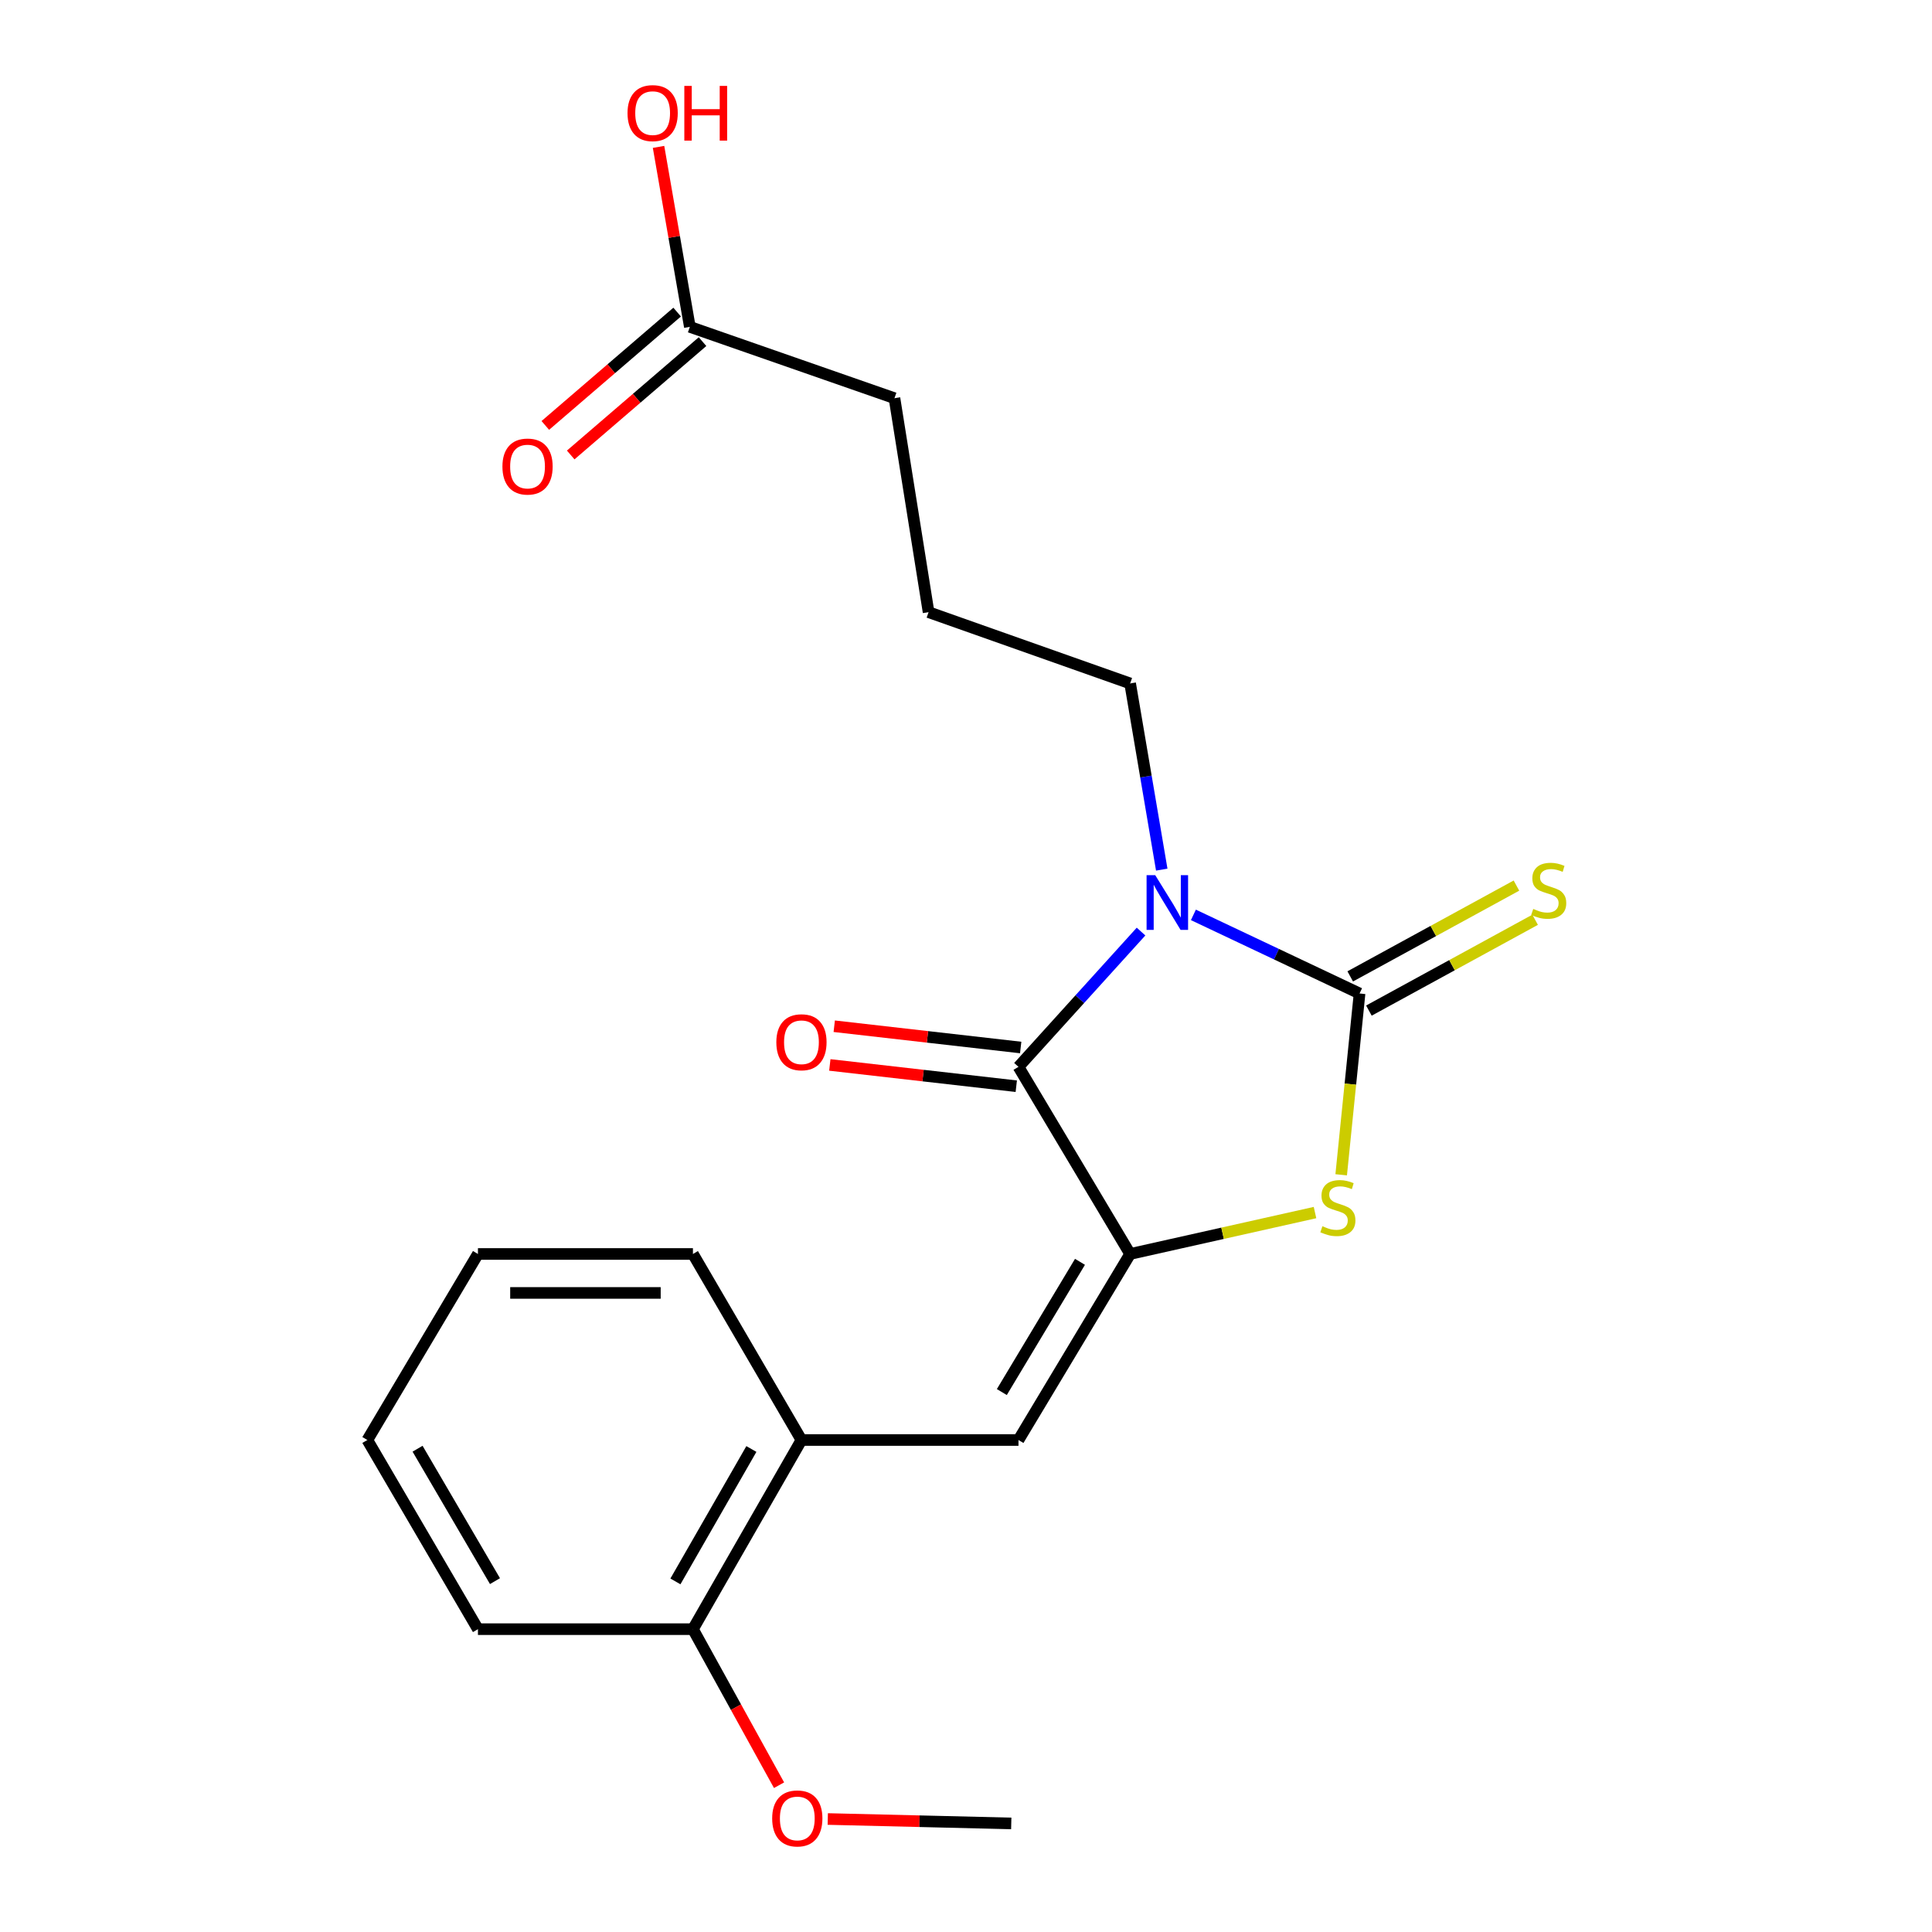 <?xml version='1.0' encoding='iso-8859-1'?>
<svg version='1.1' baseProfile='full'
              xmlns='http://www.w3.org/2000/svg'
                      xmlns:rdkit='http://www.rdkit.org/xml'
                      xmlns:xlink='http://www.w3.org/1999/xlink'
                  xml:space='preserve'
width='1000px' height='1000px' viewBox='0 0 1000 1000'>
<!-- END OF HEADER -->
<rect style='opacity:1.0;fill:#FFFFFF;stroke:none' width='1000' height='1000' x='0' y='0'> </rect>
<path class='bond-0' d='M 617.702,473.54 L 660.704,493.884' style='fill:none;fill-rule:evenodd;stroke:#0000FF;stroke-width:6px;stroke-linecap:butt;stroke-linejoin:miter;stroke-opacity:1' />
<path class='bond-0' d='M 660.704,493.884 L 703.707,514.228' style='fill:none;fill-rule:evenodd;stroke:#000000;stroke-width:6px;stroke-linecap:butt;stroke-linejoin:miter;stroke-opacity:1' />
<path class='bond-2' d='M 590.602,482.179 L 558.882,517.191' style='fill:none;fill-rule:evenodd;stroke:#0000FF;stroke-width:6px;stroke-linecap:butt;stroke-linejoin:miter;stroke-opacity:1' />
<path class='bond-2' d='M 558.882,517.191 L 527.163,552.203' style='fill:none;fill-rule:evenodd;stroke:#000000;stroke-width:6px;stroke-linecap:butt;stroke-linejoin:miter;stroke-opacity:1' />
<path class='bond-11' d='M 601.318,450.122 L 593.136,401.935' style='fill:none;fill-rule:evenodd;stroke:#0000FF;stroke-width:6px;stroke-linecap:butt;stroke-linejoin:miter;stroke-opacity:1' />
<path class='bond-11' d='M 593.136,401.935 L 584.954,353.748' style='fill:none;fill-rule:evenodd;stroke:#000000;stroke-width:6px;stroke-linecap:butt;stroke-linejoin:miter;stroke-opacity:1' />
<path class='bond-3' d='M 703.707,514.228 L 698.951,561.149' style='fill:none;fill-rule:evenodd;stroke:#000000;stroke-width:6px;stroke-linecap:butt;stroke-linejoin:miter;stroke-opacity:1' />
<path class='bond-3' d='M 698.951,561.149 L 694.196,608.069' style='fill:none;fill-rule:evenodd;stroke:#CCCC00;stroke-width:6px;stroke-linecap:butt;stroke-linejoin:miter;stroke-opacity:1' />
<path class='bond-5' d='M 708.541,523.076 L 751.559,499.573' style='fill:none;fill-rule:evenodd;stroke:#000000;stroke-width:6px;stroke-linecap:butt;stroke-linejoin:miter;stroke-opacity:1' />
<path class='bond-5' d='M 751.559,499.573 L 794.577,476.071' style='fill:none;fill-rule:evenodd;stroke:#CCCC00;stroke-width:6px;stroke-linecap:butt;stroke-linejoin:miter;stroke-opacity:1' />
<path class='bond-5' d='M 698.873,505.381 L 741.891,481.878' style='fill:none;fill-rule:evenodd;stroke:#000000;stroke-width:6px;stroke-linecap:butt;stroke-linejoin:miter;stroke-opacity:1' />
<path class='bond-5' d='M 741.891,481.878 L 784.91,458.376' style='fill:none;fill-rule:evenodd;stroke:#CCCC00;stroke-width:6px;stroke-linecap:butt;stroke-linejoin:miter;stroke-opacity:1' />
<path class='bond-1' d='M 584.954,649.056 L 527.163,552.203' style='fill:none;fill-rule:evenodd;stroke:#000000;stroke-width:6px;stroke-linecap:butt;stroke-linejoin:miter;stroke-opacity:1' />
<path class='bond-4' d='M 584.954,649.056 L 527.163,745.348' style='fill:none;fill-rule:evenodd;stroke:#000000;stroke-width:6px;stroke-linecap:butt;stroke-linejoin:miter;stroke-opacity:1' />
<path class='bond-4' d='M 558.997,653.124 L 518.543,720.528' style='fill:none;fill-rule:evenodd;stroke:#000000;stroke-width:6px;stroke-linecap:butt;stroke-linejoin:miter;stroke-opacity:1' />
<path class='bond-21' d='M 584.954,649.056 L 632.801,638.339' style='fill:none;fill-rule:evenodd;stroke:#000000;stroke-width:6px;stroke-linecap:butt;stroke-linejoin:miter;stroke-opacity:1' />
<path class='bond-21' d='M 632.801,638.339 L 680.648,627.622' style='fill:none;fill-rule:evenodd;stroke:#CCCC00;stroke-width:6px;stroke-linecap:butt;stroke-linejoin:miter;stroke-opacity:1' />
<path class='bond-7' d='M 528.306,542.186 L 480.052,536.682' style='fill:none;fill-rule:evenodd;stroke:#000000;stroke-width:6px;stroke-linecap:butt;stroke-linejoin:miter;stroke-opacity:1' />
<path class='bond-7' d='M 480.052,536.682 L 431.798,531.177' style='fill:none;fill-rule:evenodd;stroke:#FF0000;stroke-width:6px;stroke-linecap:butt;stroke-linejoin:miter;stroke-opacity:1' />
<path class='bond-7' d='M 526.02,562.22 L 477.767,556.715' style='fill:none;fill-rule:evenodd;stroke:#000000;stroke-width:6px;stroke-linecap:butt;stroke-linejoin:miter;stroke-opacity:1' />
<path class='bond-7' d='M 477.767,556.715 L 429.513,551.21' style='fill:none;fill-rule:evenodd;stroke:#FF0000;stroke-width:6px;stroke-linecap:butt;stroke-linejoin:miter;stroke-opacity:1' />
<path class='bond-6' d='M 527.163,745.348 L 414.829,745.348' style='fill:none;fill-rule:evenodd;stroke:#000000;stroke-width:6px;stroke-linecap:butt;stroke-linejoin:miter;stroke-opacity:1' />
<path class='bond-9' d='M 414.829,745.348 L 358.662,843.254' style='fill:none;fill-rule:evenodd;stroke:#000000;stroke-width:6px;stroke-linecap:butt;stroke-linejoin:miter;stroke-opacity:1' />
<path class='bond-9' d='M 388.914,750 L 349.597,818.534' style='fill:none;fill-rule:evenodd;stroke:#000000;stroke-width:6px;stroke-linecap:butt;stroke-linejoin:miter;stroke-opacity:1' />
<path class='bond-16' d='M 414.829,745.348 L 358.662,649.056' style='fill:none;fill-rule:evenodd;stroke:#000000;stroke-width:6px;stroke-linecap:butt;stroke-linejoin:miter;stroke-opacity:1' />
<path class='bond-8' d='M 357.06,169.184 L 462.975,206.106' style='fill:none;fill-rule:evenodd;stroke:#000000;stroke-width:6px;stroke-linecap:butt;stroke-linejoin:miter;stroke-opacity:1' />
<path class='bond-10' d='M 350.488,161.539 L 316.371,190.87' style='fill:none;fill-rule:evenodd;stroke:#000000;stroke-width:6px;stroke-linecap:butt;stroke-linejoin:miter;stroke-opacity:1' />
<path class='bond-10' d='M 316.371,190.87 L 282.253,220.201' style='fill:none;fill-rule:evenodd;stroke:#FF0000;stroke-width:6px;stroke-linecap:butt;stroke-linejoin:miter;stroke-opacity:1' />
<path class='bond-10' d='M 363.633,176.829 L 329.516,206.16' style='fill:none;fill-rule:evenodd;stroke:#000000;stroke-width:6px;stroke-linecap:butt;stroke-linejoin:miter;stroke-opacity:1' />
<path class='bond-10' d='M 329.516,206.16 L 295.398,235.491' style='fill:none;fill-rule:evenodd;stroke:#FF0000;stroke-width:6px;stroke-linecap:butt;stroke-linejoin:miter;stroke-opacity:1' />
<path class='bond-12' d='M 357.06,169.184 L 348.96,122.608' style='fill:none;fill-rule:evenodd;stroke:#000000;stroke-width:6px;stroke-linecap:butt;stroke-linejoin:miter;stroke-opacity:1' />
<path class='bond-12' d='M 348.96,122.608 L 340.86,76.033' style='fill:none;fill-rule:evenodd;stroke:#FF0000;stroke-width:6px;stroke-linecap:butt;stroke-linejoin:miter;stroke-opacity:1' />
<path class='bond-13' d='M 358.662,843.254 L 380.948,883.638' style='fill:none;fill-rule:evenodd;stroke:#000000;stroke-width:6px;stroke-linecap:butt;stroke-linejoin:miter;stroke-opacity:1' />
<path class='bond-13' d='M 380.948,883.638 L 403.234,924.022' style='fill:none;fill-rule:evenodd;stroke:#FF0000;stroke-width:6px;stroke-linecap:butt;stroke-linejoin:miter;stroke-opacity:1' />
<path class='bond-17' d='M 358.662,843.254 L 247.381,843.254' style='fill:none;fill-rule:evenodd;stroke:#000000;stroke-width:6px;stroke-linecap:butt;stroke-linejoin:miter;stroke-opacity:1' />
<path class='bond-14' d='M 584.954,353.748 L 480.63,316.86' style='fill:none;fill-rule:evenodd;stroke:#000000;stroke-width:6px;stroke-linecap:butt;stroke-linejoin:miter;stroke-opacity:1' />
<path class='bond-18' d='M 428.448,941.517 L 475.935,942.66' style='fill:none;fill-rule:evenodd;stroke:#FF0000;stroke-width:6px;stroke-linecap:butt;stroke-linejoin:miter;stroke-opacity:1' />
<path class='bond-18' d='M 475.935,942.66 L 523.422,943.803' style='fill:none;fill-rule:evenodd;stroke:#000000;stroke-width:6px;stroke-linecap:butt;stroke-linejoin:miter;stroke-opacity:1' />
<path class='bond-15' d='M 480.63,316.86 L 462.975,206.106' style='fill:none;fill-rule:evenodd;stroke:#000000;stroke-width:6px;stroke-linecap:butt;stroke-linejoin:miter;stroke-opacity:1' />
<path class='bond-19' d='M 358.662,649.056 L 247.381,649.056' style='fill:none;fill-rule:evenodd;stroke:#000000;stroke-width:6px;stroke-linecap:butt;stroke-linejoin:miter;stroke-opacity:1' />
<path class='bond-19' d='M 341.97,669.219 L 264.074,669.219' style='fill:none;fill-rule:evenodd;stroke:#000000;stroke-width:6px;stroke-linecap:butt;stroke-linejoin:miter;stroke-opacity:1' />
<path class='bond-22' d='M 247.381,843.254 L 190.139,745.348' style='fill:none;fill-rule:evenodd;stroke:#000000;stroke-width:6px;stroke-linecap:butt;stroke-linejoin:miter;stroke-opacity:1' />
<path class='bond-22' d='M 256.202,818.391 L 216.132,749.857' style='fill:none;fill-rule:evenodd;stroke:#000000;stroke-width:6px;stroke-linecap:butt;stroke-linejoin:miter;stroke-opacity:1' />
<path class='bond-20' d='M 247.381,649.056 L 190.139,745.348' style='fill:none;fill-rule:evenodd;stroke:#000000;stroke-width:6px;stroke-linecap:butt;stroke-linejoin:miter;stroke-opacity:1' />
<path  class='atom-0' d='M 597.95 452.997
L 607.23 467.997
Q 608.15 469.477, 609.63 472.157
Q 611.11 474.837, 611.19 474.997
L 611.19 452.997
L 614.95 452.997
L 614.95 481.317
L 611.07 481.317
L 601.11 464.917
Q 599.95 462.997, 598.71 460.797
Q 597.51 458.597, 597.15 457.917
L 597.15 481.317
L 593.47 481.317
L 593.47 452.997
L 597.95 452.997
' fill='#0000FF'/>
<path  class='atom-4' d='M 684.482 634.691
Q 684.802 634.811, 686.122 635.371
Q 687.442 635.931, 688.882 636.291
Q 690.362 636.611, 691.802 636.611
Q 694.482 636.611, 696.042 635.331
Q 697.602 634.011, 697.602 631.731
Q 697.602 630.171, 696.802 629.211
Q 696.042 628.251, 694.842 627.731
Q 693.642 627.211, 691.642 626.611
Q 689.122 625.851, 687.602 625.131
Q 686.122 624.411, 685.042 622.891
Q 684.002 621.371, 684.002 618.811
Q 684.002 615.251, 686.402 613.051
Q 688.842 610.851, 693.642 610.851
Q 696.922 610.851, 700.642 612.411
L 699.722 615.491
Q 696.322 614.091, 693.762 614.091
Q 691.002 614.091, 689.482 615.251
Q 687.962 616.371, 688.002 618.331
Q 688.002 619.851, 688.762 620.771
Q 689.562 621.691, 690.682 622.211
Q 691.842 622.731, 693.762 623.331
Q 696.322 624.131, 697.842 624.931
Q 699.362 625.731, 700.442 627.371
Q 701.562 628.971, 701.562 631.731
Q 701.562 635.651, 698.922 637.771
Q 696.322 639.851, 691.962 639.851
Q 689.442 639.851, 687.522 639.291
Q 685.642 638.771, 683.402 637.851
L 684.482 634.691
' fill='#CCCC00'/>
<path  class='atom-6' d='M 793.612 470.459
Q 793.932 470.579, 795.252 471.139
Q 796.572 471.699, 798.012 472.059
Q 799.492 472.379, 800.932 472.379
Q 803.612 472.379, 805.172 471.099
Q 806.732 469.779, 806.732 467.499
Q 806.732 465.939, 805.932 464.979
Q 805.172 464.019, 803.972 463.499
Q 802.772 462.979, 800.772 462.379
Q 798.252 461.619, 796.732 460.899
Q 795.252 460.179, 794.172 458.659
Q 793.132 457.139, 793.132 454.579
Q 793.132 451.019, 795.532 448.819
Q 797.972 446.619, 802.772 446.619
Q 806.052 446.619, 809.772 448.179
L 808.852 451.259
Q 805.452 449.859, 802.892 449.859
Q 800.132 449.859, 798.612 451.019
Q 797.092 452.139, 797.132 454.099
Q 797.132 455.619, 797.892 456.539
Q 798.692 457.459, 799.812 457.979
Q 800.972 458.499, 802.892 459.099
Q 805.452 459.899, 806.972 460.699
Q 808.492 461.499, 809.572 463.139
Q 810.692 464.739, 810.692 467.499
Q 810.692 471.419, 808.052 473.539
Q 805.452 475.619, 801.092 475.619
Q 798.572 475.619, 796.652 475.059
Q 794.772 474.539, 792.532 473.619
L 793.612 470.459
' fill='#CCCC00'/>
<path  class='atom-8' d='M 401.829 539.468
Q 401.829 532.668, 405.189 528.868
Q 408.549 525.068, 414.829 525.068
Q 421.109 525.068, 424.469 528.868
Q 427.829 532.668, 427.829 539.468
Q 427.829 546.348, 424.429 550.268
Q 421.029 554.148, 414.829 554.148
Q 408.589 554.148, 405.189 550.268
Q 401.829 546.388, 401.829 539.468
M 414.829 550.948
Q 419.149 550.948, 421.469 548.068
Q 423.829 545.148, 423.829 539.468
Q 423.829 533.908, 421.469 531.108
Q 419.149 528.268, 414.829 528.268
Q 410.509 528.268, 408.149 531.068
Q 405.829 533.868, 405.829 539.468
Q 405.829 545.188, 408.149 548.068
Q 410.509 550.948, 414.829 550.948
' fill='#FF0000'/>
<path  class='atom-11' d='M 260.056 241.483
Q 260.056 234.683, 263.416 230.883
Q 266.776 227.083, 273.056 227.083
Q 279.336 227.083, 282.696 230.883
Q 286.056 234.683, 286.056 241.483
Q 286.056 248.363, 282.656 252.283
Q 279.256 256.163, 273.056 256.163
Q 266.816 256.163, 263.416 252.283
Q 260.056 248.403, 260.056 241.483
M 273.056 252.963
Q 277.376 252.963, 279.696 250.083
Q 282.056 247.163, 282.056 241.483
Q 282.056 235.923, 279.696 233.123
Q 277.376 230.283, 273.056 230.283
Q 268.736 230.283, 266.376 233.083
Q 264.056 235.883, 264.056 241.483
Q 264.056 247.203, 266.376 250.083
Q 268.736 252.963, 273.056 252.963
' fill='#FF0000'/>
<path  class='atom-13' d='M 324.804 58.543
Q 324.804 51.743, 328.164 47.943
Q 331.524 44.143, 337.804 44.143
Q 344.084 44.143, 347.444 47.943
Q 350.804 51.743, 350.804 58.543
Q 350.804 65.423, 347.404 69.343
Q 344.004 73.223, 337.804 73.223
Q 331.564 73.223, 328.164 69.343
Q 324.804 65.463, 324.804 58.543
M 337.804 70.023
Q 342.124 70.023, 344.444 67.143
Q 346.804 64.223, 346.804 58.543
Q 346.804 52.983, 344.444 50.183
Q 342.124 47.343, 337.804 47.343
Q 333.484 47.343, 331.124 50.143
Q 328.804 52.943, 328.804 58.543
Q 328.804 64.263, 331.124 67.143
Q 333.484 70.023, 337.804 70.023
' fill='#FF0000'/>
<path  class='atom-13' d='M 354.204 44.463
L 358.044 44.463
L 358.044 56.503
L 372.524 56.503
L 372.524 44.463
L 376.364 44.463
L 376.364 72.783
L 372.524 72.783
L 372.524 59.703
L 358.044 59.703
L 358.044 72.783
L 354.204 72.783
L 354.204 44.463
' fill='#FF0000'/>
<path  class='atom-14' d='M 399.678 941.217
Q 399.678 934.417, 403.038 930.617
Q 406.398 926.817, 412.678 926.817
Q 418.958 926.817, 422.318 930.617
Q 425.678 934.417, 425.678 941.217
Q 425.678 948.097, 422.278 952.017
Q 418.878 955.897, 412.678 955.897
Q 406.438 955.897, 403.038 952.017
Q 399.678 948.137, 399.678 941.217
M 412.678 952.697
Q 416.998 952.697, 419.318 949.817
Q 421.678 946.897, 421.678 941.217
Q 421.678 935.657, 419.318 932.857
Q 416.998 930.017, 412.678 930.017
Q 408.358 930.017, 405.998 932.817
Q 403.678 935.617, 403.678 941.217
Q 403.678 946.937, 405.998 949.817
Q 408.358 952.697, 412.678 952.697
' fill='#FF0000'/>
</svg>
